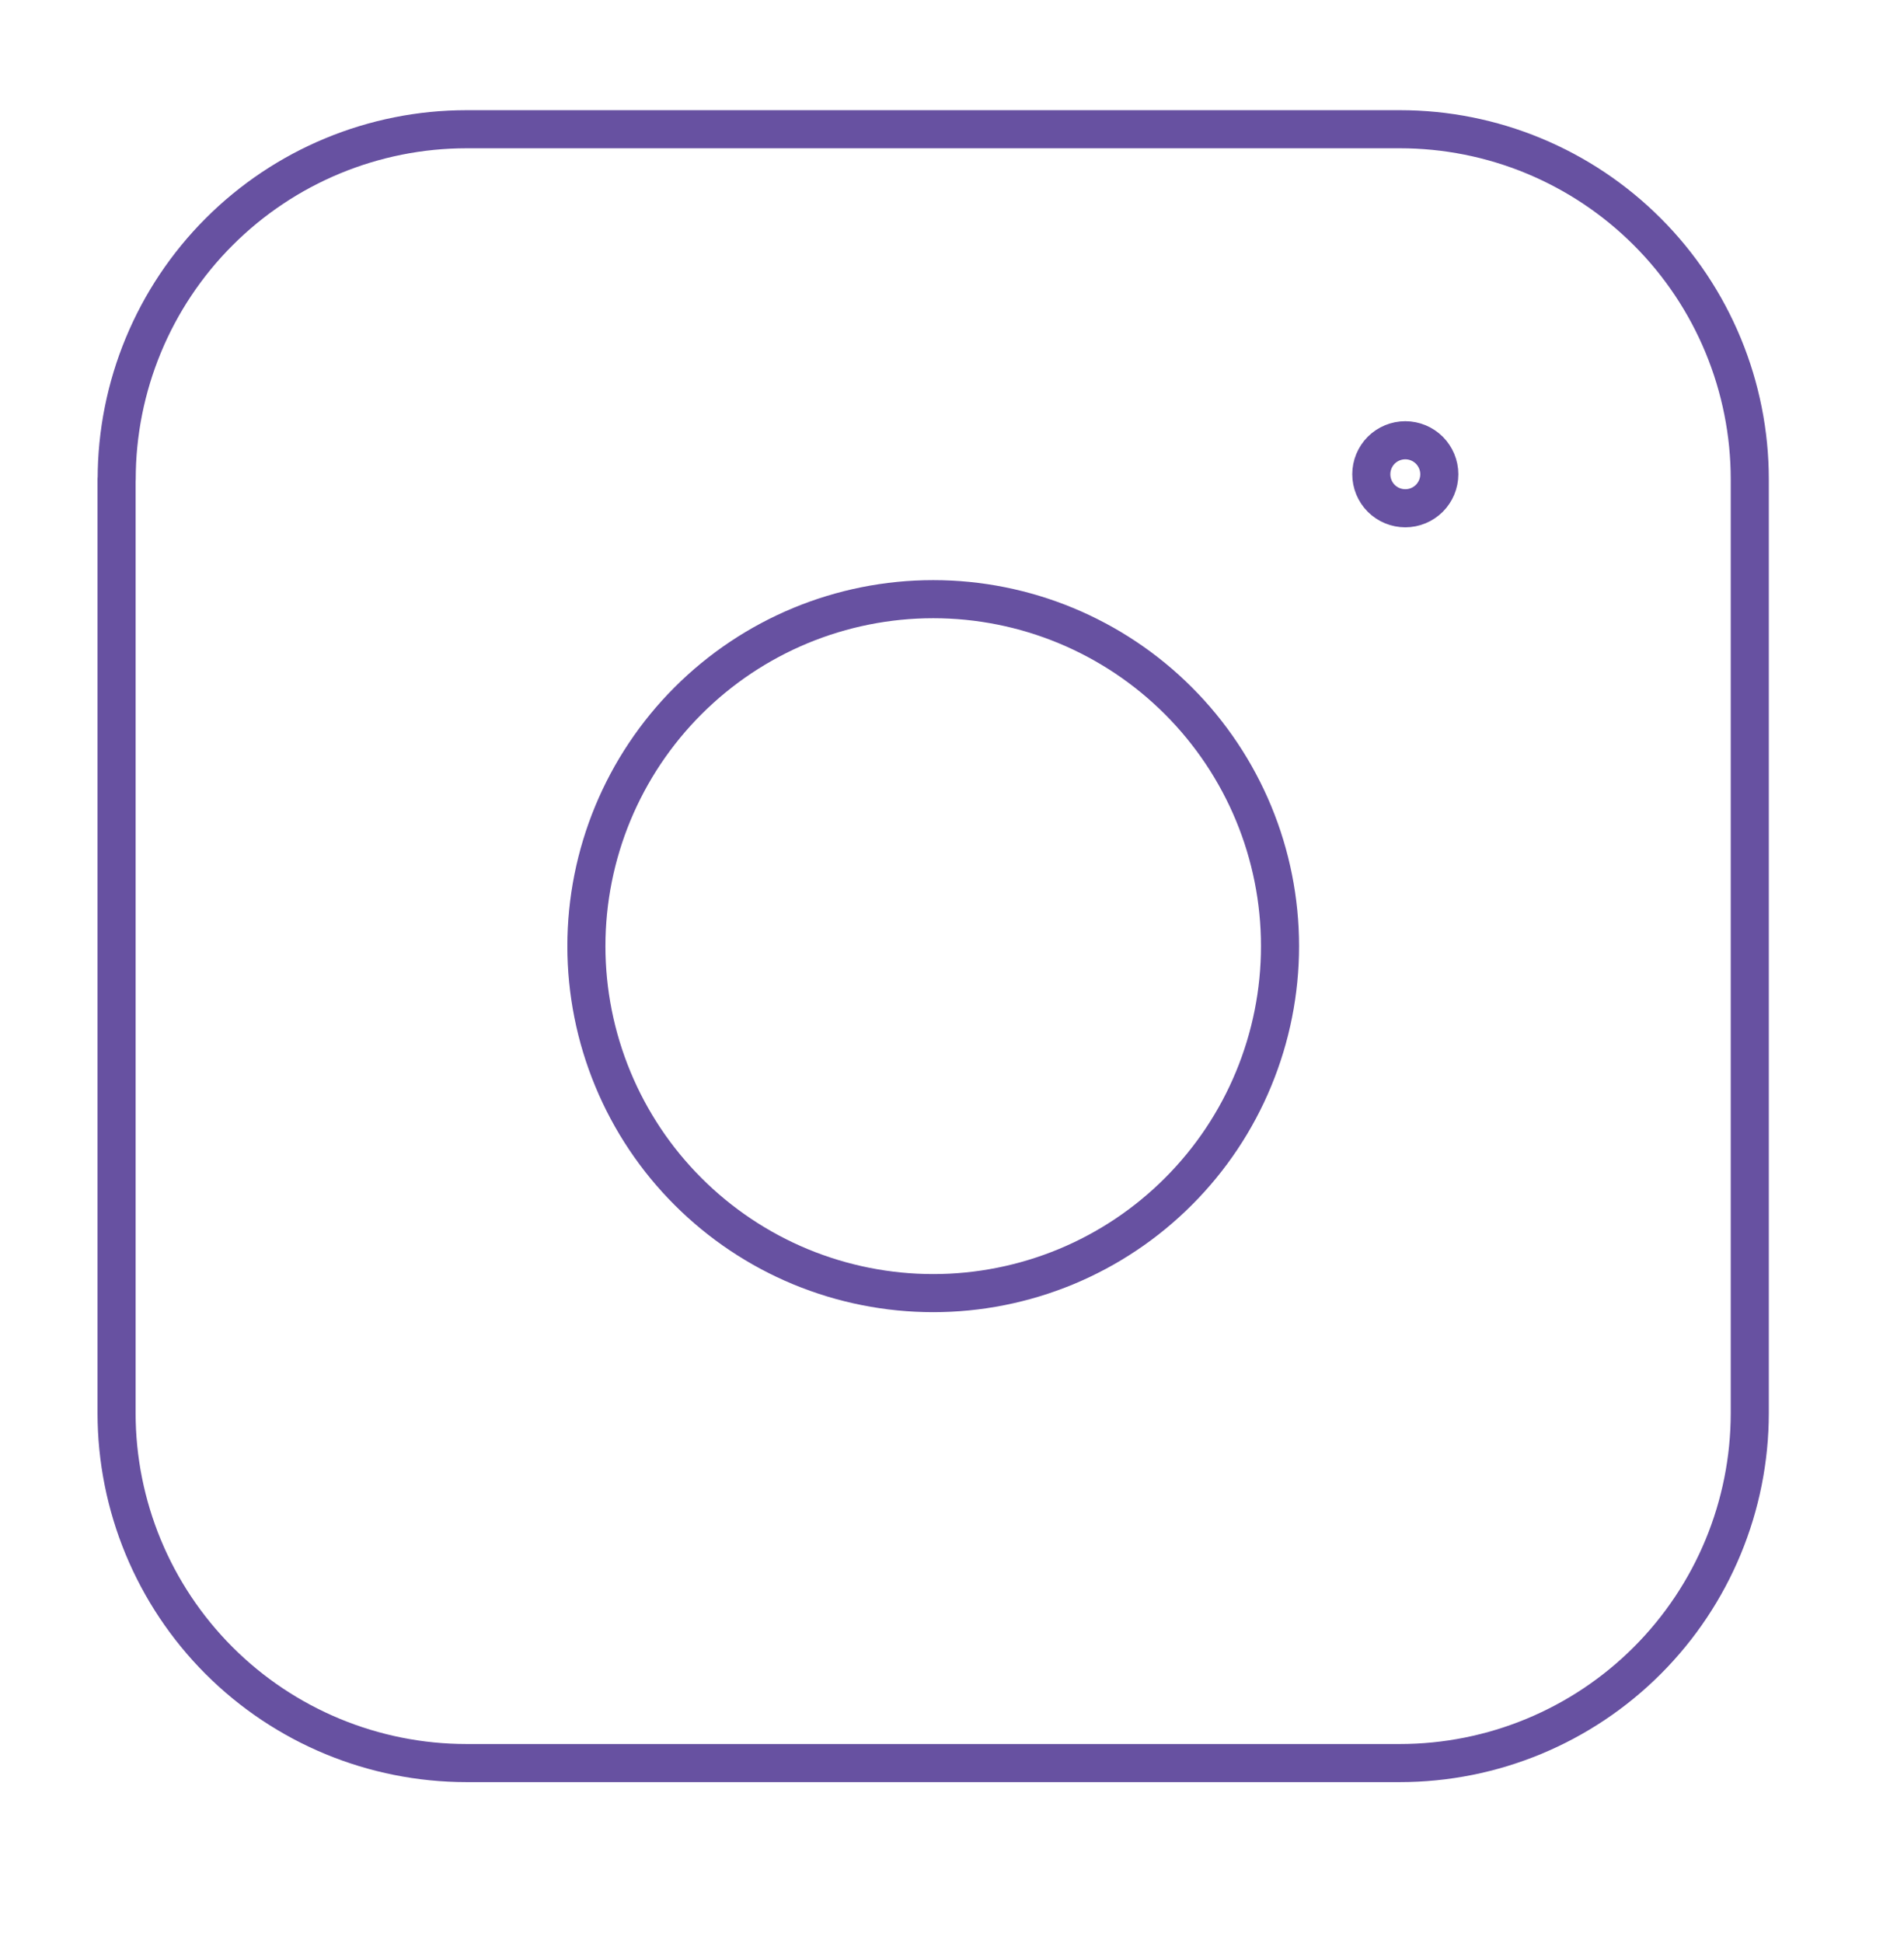 <svg width="50" height="51" viewBox="0 0 50 51" fill="none" xmlns="http://www.w3.org/2000/svg">
<path d="M36.904 13.341C36.667 13.341 36.44 13.247 36.272 13.08C36.105 12.912 36.011 12.685 36.011 12.448C36.011 12.212 36.105 11.985 36.272 11.817C36.44 11.65 36.667 11.556 36.904 11.556M36.904 13.341C37.14 13.341 37.367 13.247 37.535 13.08C37.702 12.912 37.797 12.685 37.797 12.448C37.797 12.212 37.702 11.985 37.535 11.817C37.367 11.65 37.14 11.556 36.904 11.556" stroke="#6751A1" stroke-linecap="round" stroke-linejoin="round"/>
<path d="M3.064 12.581C3.064 10.144 4.032 7.806 5.756 6.083C7.479 4.36 9.816 3.392 12.253 3.392H36.761C37.967 3.392 39.162 3.629 40.277 4.091C41.392 4.553 42.405 5.23 43.258 6.083C44.112 6.936 44.788 7.949 45.25 9.064C45.712 10.179 45.95 11.374 45.95 12.581V37.088C45.95 39.525 44.982 41.862 43.258 43.586C41.535 45.309 39.198 46.277 36.761 46.277H12.25C9.813 46.277 7.475 45.309 5.752 43.586C4.029 41.862 3.061 39.525 3.061 37.088V12.577L3.064 12.581Z" stroke="#6751A1" stroke-linecap="round" stroke-linejoin="round"/>
<path d="M15.399 24.835C15.399 26.031 15.635 27.215 16.093 28.32C16.55 29.425 17.221 30.429 18.067 31.274C18.913 32.12 19.916 32.791 21.021 33.249C22.126 33.706 23.311 33.942 24.507 33.942C25.703 33.942 26.887 33.706 27.992 33.249C29.097 32.791 30.101 32.12 30.946 31.274C31.792 30.429 32.463 29.425 32.92 28.32C33.378 27.215 33.614 26.031 33.614 24.835C33.614 22.419 32.654 20.103 30.946 18.395C29.238 16.687 26.922 15.727 24.507 15.727C22.091 15.727 19.775 16.687 18.067 18.395C16.359 20.103 15.399 22.419 15.399 24.835Z" stroke="#6751A1" stroke-linecap="round" stroke-linejoin="round"/>
</svg>
